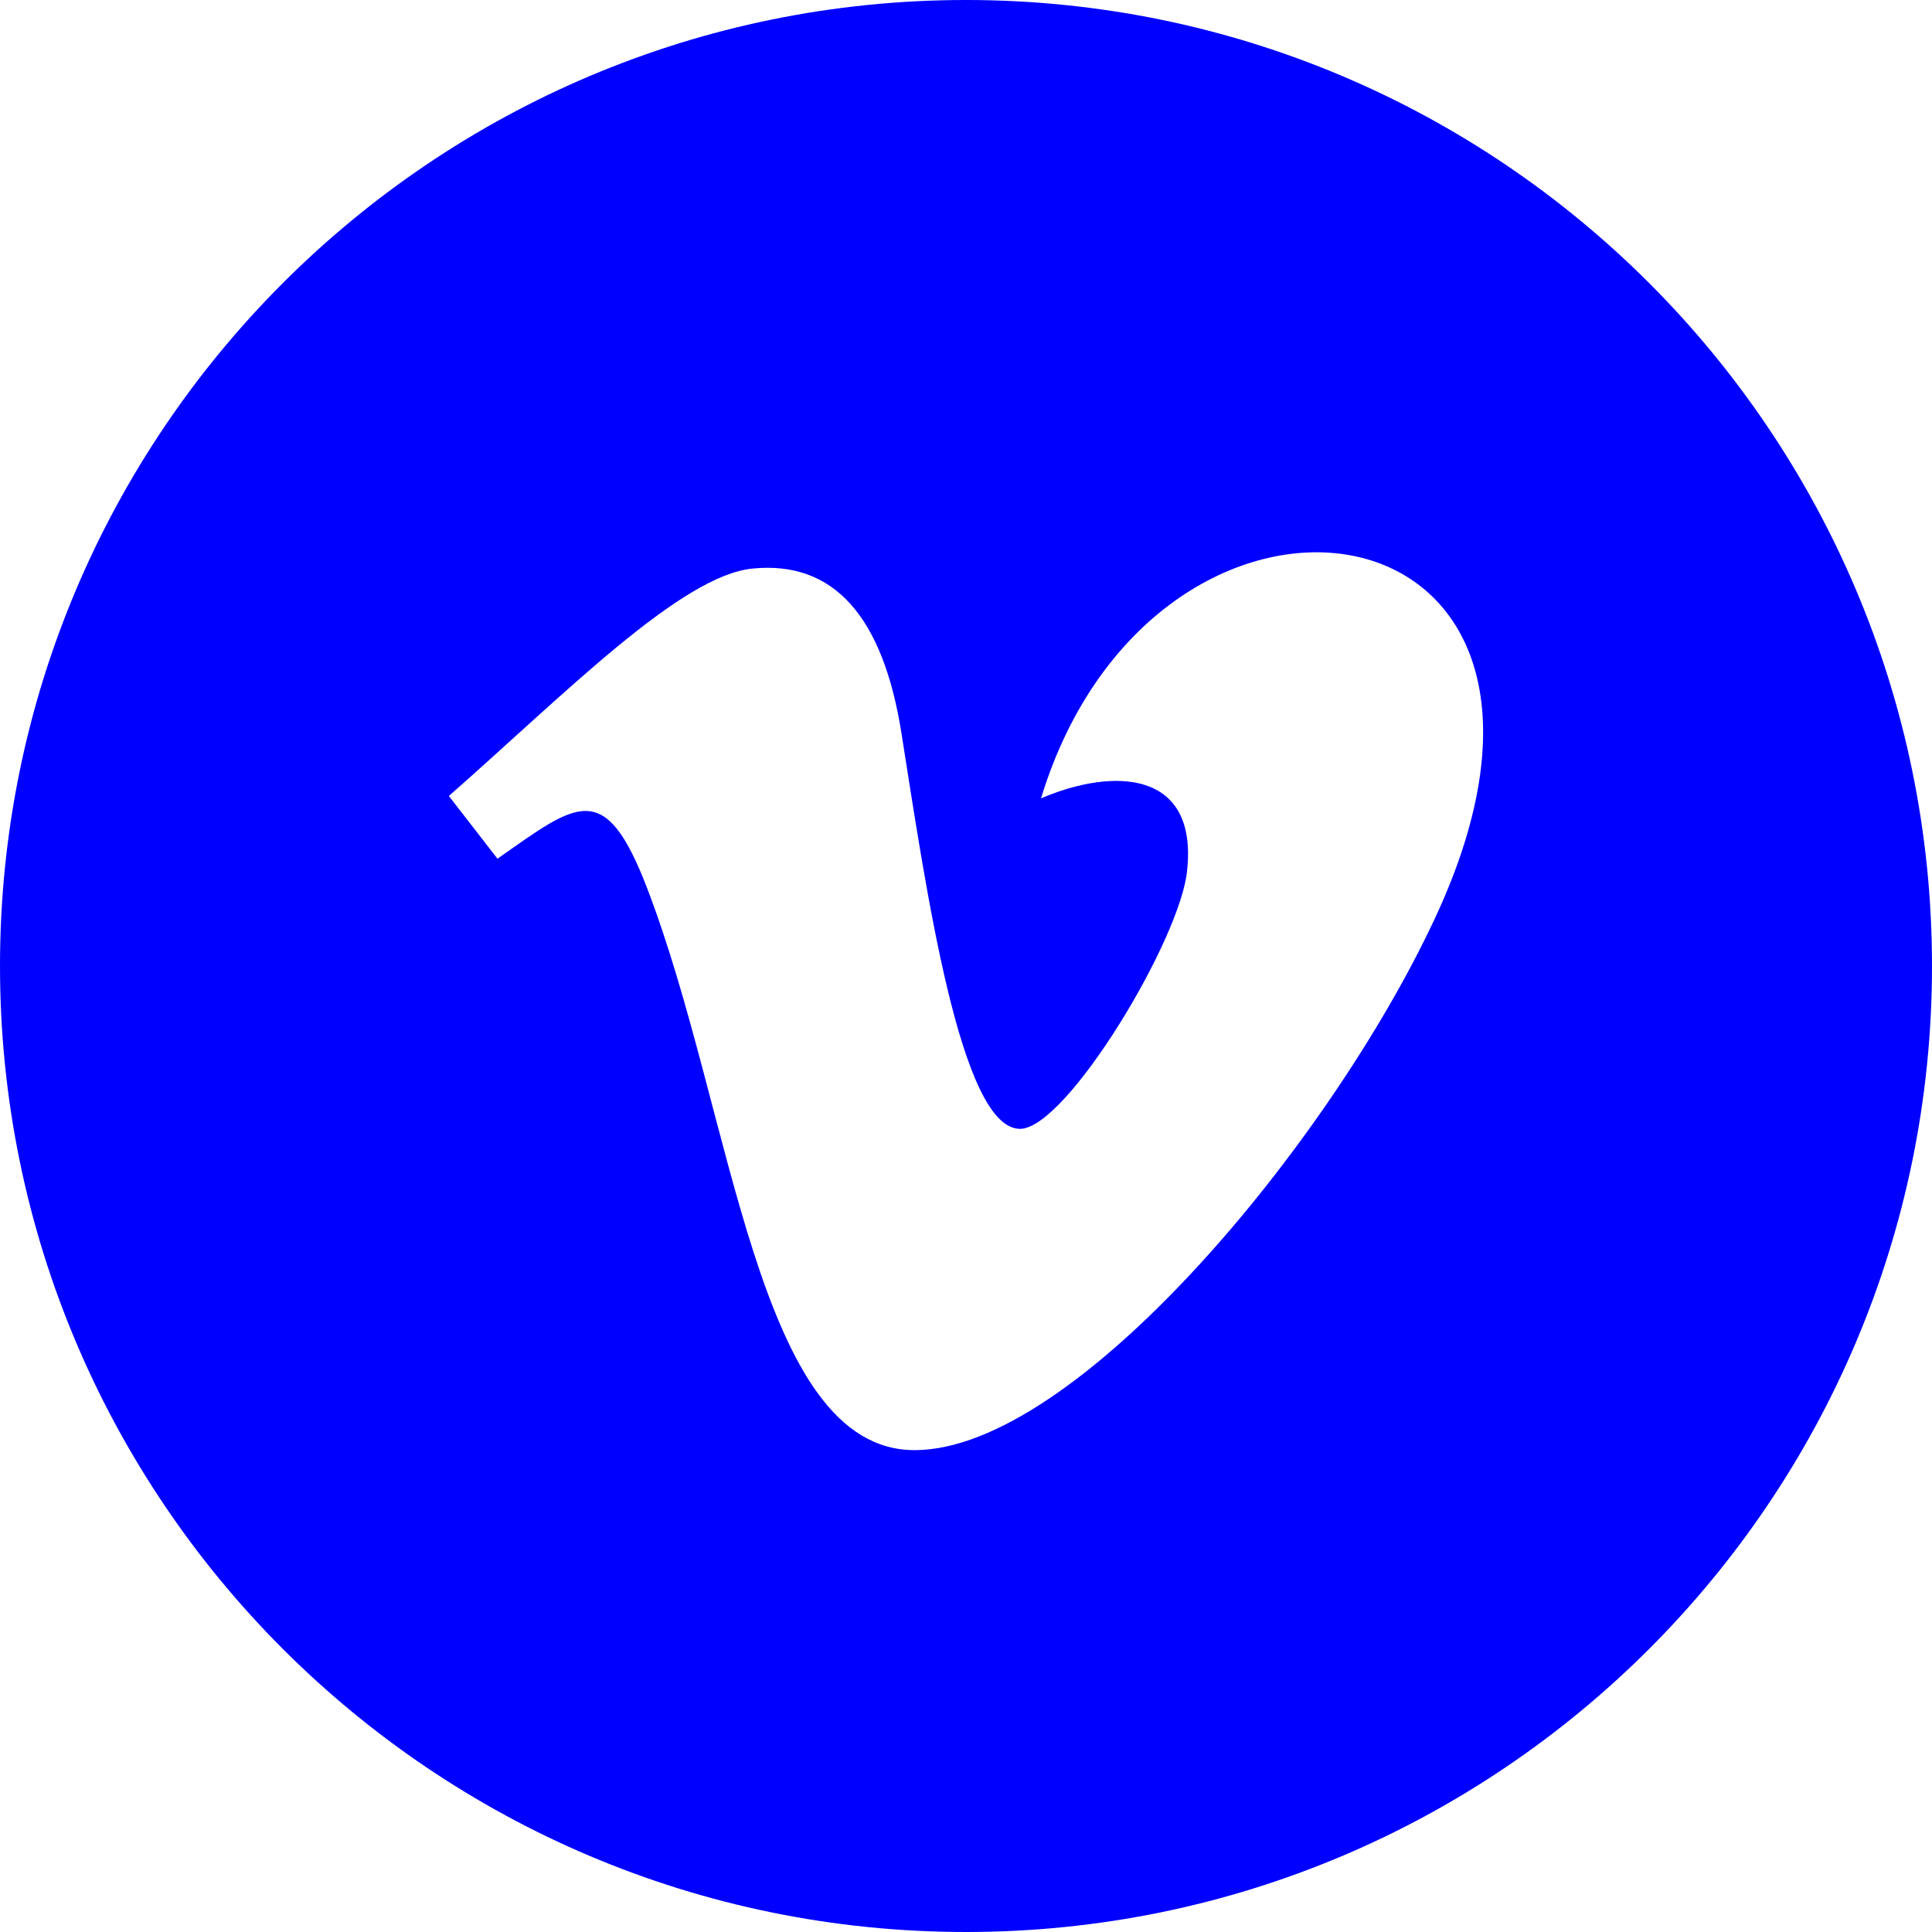 <svg width="34" height="34" viewBox="0 0 34 34" fill="none" xmlns="http://www.w3.org/2000/svg">
<path d="M17 0C7.612 0 0 7.612 0 17C0 26.388 7.612 34 17 34C26.388 34 34 26.388 34 17C34 7.612 26.388 0 17 0ZM25.245 16.177C23.395 20.132 18.922 25.52 16.096 25.52C13.311 25.52 12.909 19.581 11.387 15.627C10.641 13.684 10.158 14.128 8.755 15.112L7.899 14.008C9.945 12.209 11.992 10.119 13.252 10.005C14.665 9.868 15.539 10.836 15.865 12.91C16.297 15.636 16.898 19.866 17.951 19.866C18.768 19.866 20.788 16.51 20.892 15.311C21.076 13.555 19.6 13.502 18.32 14.05C20.346 7.408 28.78 8.632 25.245 16.177Z" fill="#0000FF"/>
</svg>
